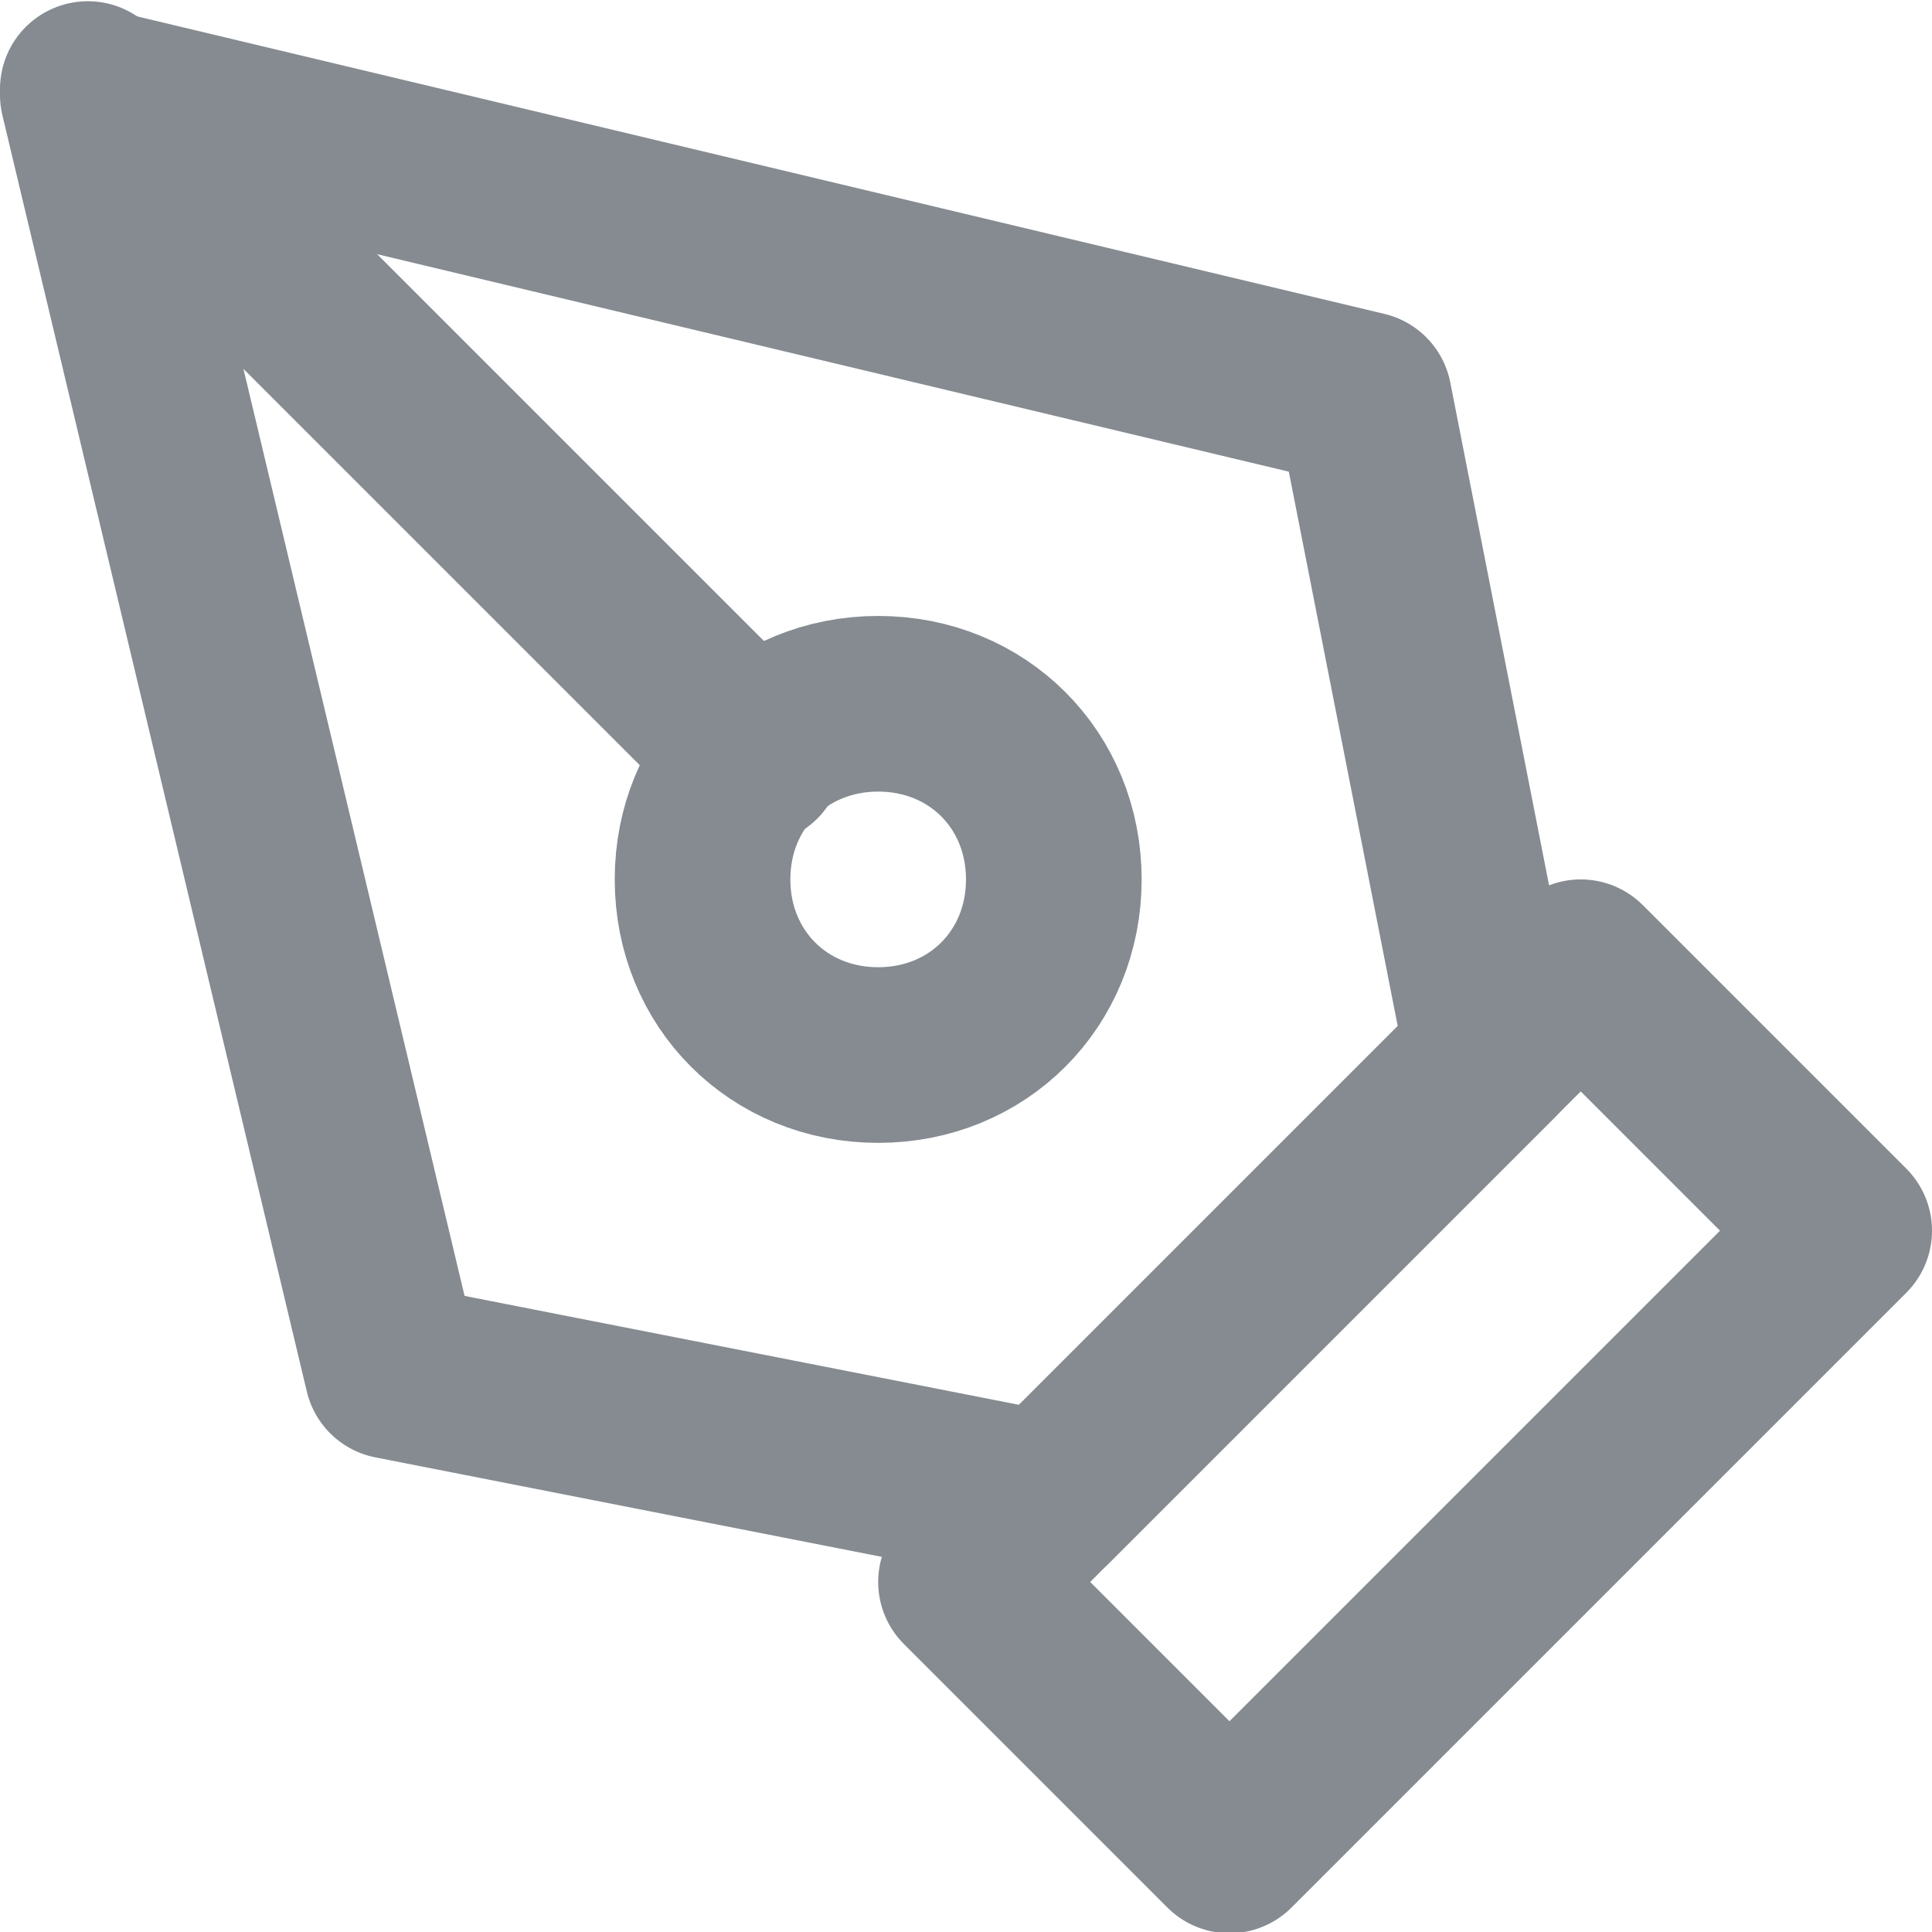 <?xml version="1.0" encoding="utf-8"?>
<!-- Generator: Adobe Illustrator 24.2.3, SVG Export Plug-In . SVG Version: 6.00 Build 0)  -->
<svg version="1.1" id="Layer_1" xmlns="http://www.w3.org/2000/svg" xmlns:xlink="http://www.w3.org/1999/xlink" x="0px" y="0px"
	 viewBox="0 0 33 33" style="enable-background:new 0 0 33 33;" xml:space="preserve">
<style type="text/css">
	.st0{fill:none;stroke:#858B91;stroke-width:3;stroke-linecap:round;stroke-linejoin:round;}
</style>
<g id="Icon_feather-pen-tool_2_" transform="translate(841.5 -0.879)">
	<path id="Path_40_2_" class="st0" d="M-825,27.9l10.5-10.5l4.5,4.5l-10.5,10.5L-825,27.9z"/>
	<path id="Path_41_2_" class="st0" d="M-816,18.9l-2.2-11.2L-840,2.5l5.2,21.8l11.2,2.2L-816,18.9z"/>
	<path id="Path_42_2_" class="st0" d="M-840,2.4l11.4,11.4"/>
	<path id="Path_43_2_" class="st0" d="M-823.5,15.9c0,1.7-1.3,3-3,3s-3-1.3-3-3s1.3-3,3-3S-823.5,14.2-823.5,15.9z"/>
</g>
</svg>
